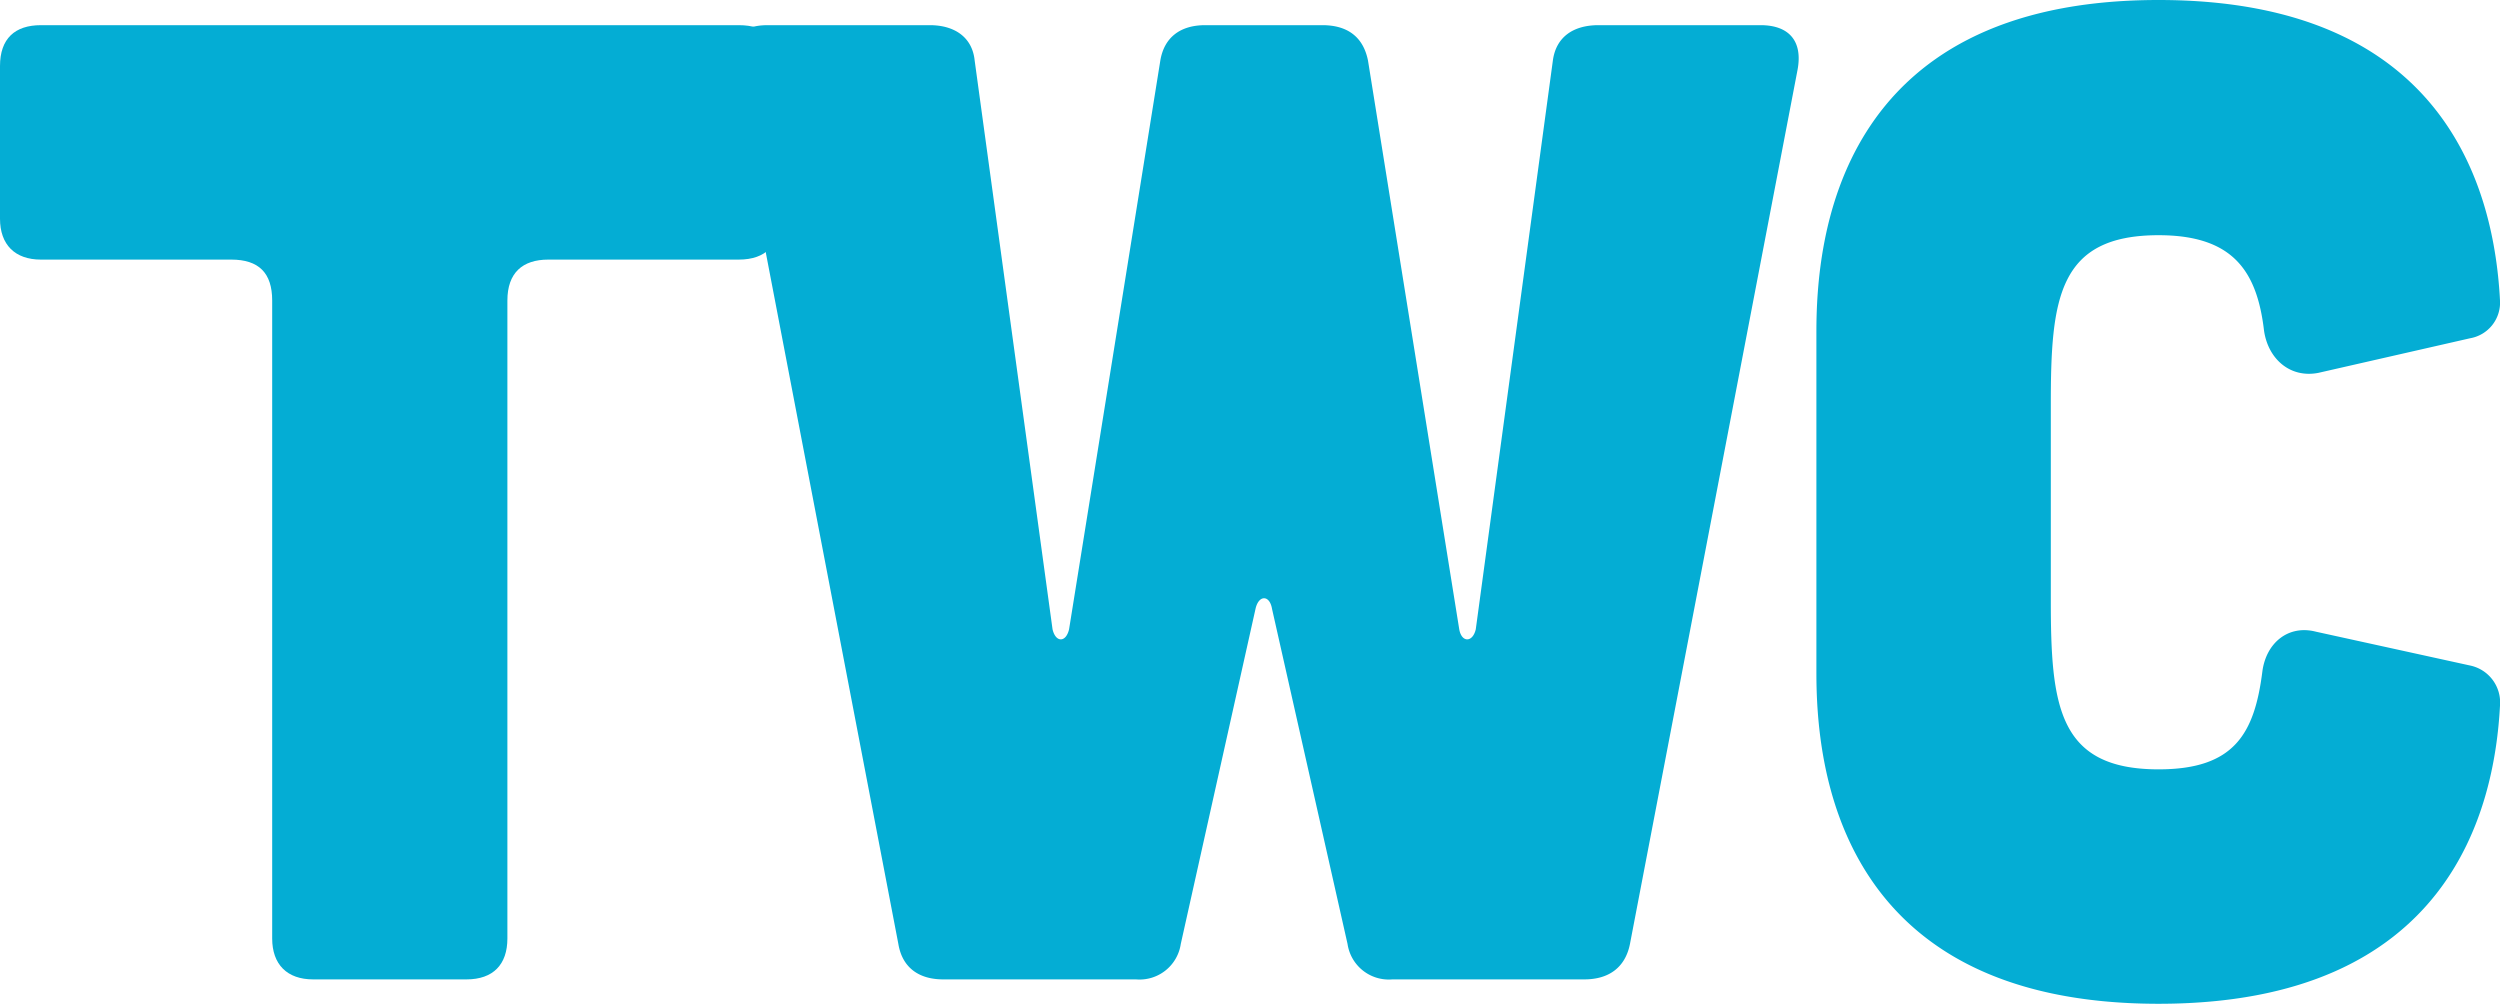<svg id="Layer_1" data-name="Layer 1" xmlns="http://www.w3.org/2000/svg" width="317.8" height="127.6" viewBox="0 0 317.8 127.6">
  <title>logo</title>
  <g>
    <path d="M341.6,327.8c0-3.5-1.7-5.2-5.2-5.2H312.2c-3.3,0-5.2-1.9-5.2-5.2V298c0-3.5,1.9-5.2,5.2-5.2h88.7c3.5,0,5.2,1.7,5.2,5.2v19.4c0,3.3-1.7,5.2-5.2,5.2H376.7c-3.3,0-5.2,1.7-5.2,5.2v81.1c0,3.3-1.8,5.2-5.2,5.2H346.8c-3.3,0-5.2-1.9-5.2-5.2Z" transform="translate(-307 -289.6)" fill="#04add4"/>
    <path d="M399.9,298.5c-.7-3.7,1-5.7,4.7-5.7h20.6c3.1,0,5.4,1.5,5.7,4.5l9.9,72.3c.4,1.7,1.7,1.7,2.1,0l11.6-72.3c.5-3,2.6-4.5,5.7-4.5h14.9c3.2,0,5.2,1.5,5.8,4.5l11.6,72.3c.3,1.7,1.7,1.7,2.1,0l9.8-72.3c.4-3,2.6-4.5,5.8-4.5h20.6c3.6,0,5.4,2,4.7,5.7L514.2,409.6c-.6,3-2.7,4.5-5.8,4.5H484a5.3,5.3,0,0,1-5.7-4.5L468.7,367c-.3-1.8-1.7-1.8-2.1,0l-9.5,42.6a5.3,5.3,0,0,1-5.7,4.5H426.9c-3.1,0-5.2-1.5-5.7-4.5Z" transform="translate(-307 -289.6)" fill="#04add4"/>
    <path d="M537.9,331.8c0-11.5,2.4-42.2,43.5-42.2,37,0,42.7,24.8,43.4,38.2a4.6,4.6,0,0,1-3.8,4.8L601.7,337c-3.6.7-6.4-1.8-6.9-5.4-.9-7.6-4-12.1-13.4-12.1-12.8,0-13.7,8.1-13.7,21.5v24.9c0,13.4.9,21.5,13.7,21.5,9.6,0,12.2-4.5,13.2-12.5.5-3.6,3.3-5.9,6.8-5l19.6,4.3a4.8,4.8,0,0,1,3.8,5.1c-.7,13.2-6.4,37.9-43.4,37.9-41.1,0-43.5-30.6-43.5-42.1Z" transform="translate(-307 -289.6)" fill="#04add4"/>
  </g>
</svg>
